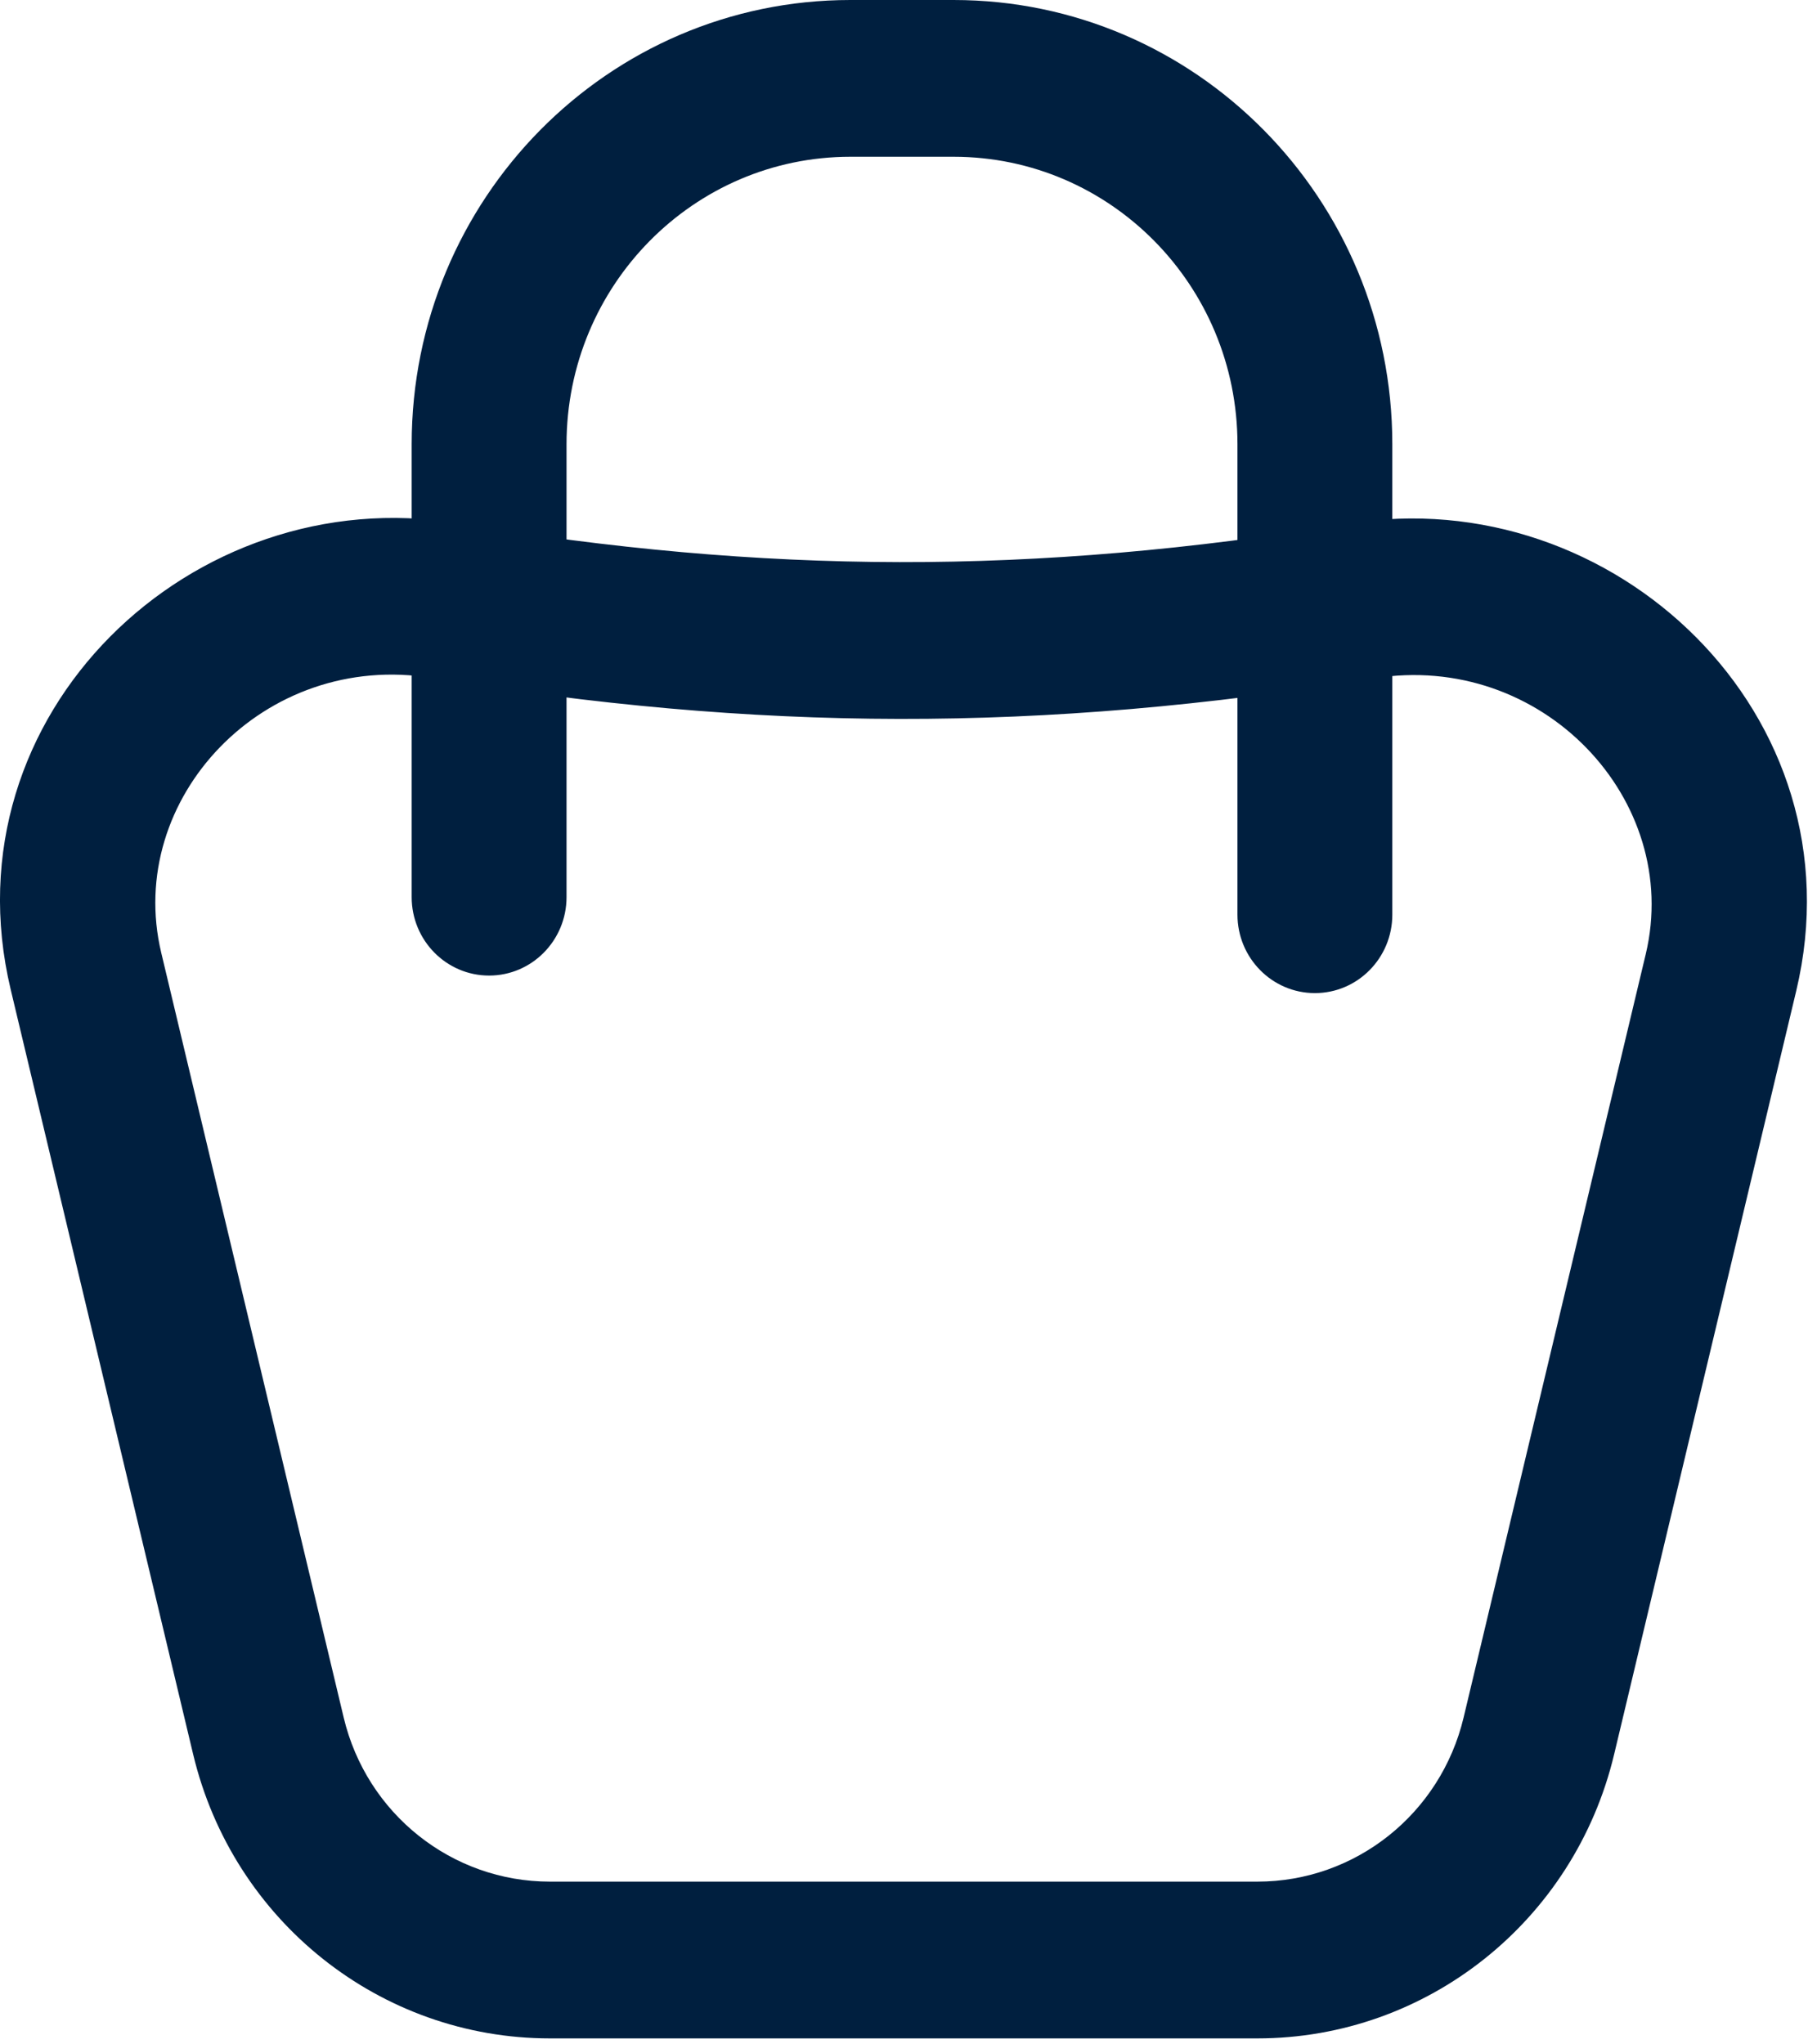 <?xml version="1.0" encoding="UTF-8"?>
<svg xmlns="http://www.w3.org/2000/svg" width="23" height="26" viewBox="0 0 23 26" fill="none">
  <path fill-rule="evenodd" clip-rule="evenodd" d="M0.136 12.586C-0.701 9.077 2.458 6.1 5.815 6.655C9.735 7.304 13.121 7.324 17.159 6.661C20.517 6.109 23.689 9.09 22.85 12.605L20.534 22.314C20.028 24.436 18.151 25.928 15.995 25.928H6.996C4.84 25.928 2.963 24.436 2.457 22.314L0.136 12.586ZM5.497 8.624C3.362 8.27 1.584 10.16 2.051 12.118L4.372 21.846C4.663 23.07 5.747 23.934 6.996 23.934H15.995C17.244 23.934 18.327 23.07 18.619 21.846L20.936 12.136C21.403 10.176 19.616 8.277 17.474 8.629C13.224 9.327 9.624 9.307 5.497 8.624Z" fill="#001F3F"></path>
  <path fill-rule="evenodd" clip-rule="evenodd" d="M10.818 1.994C8.823 1.994 7.207 3.632 7.207 5.651L7.207 11.411C7.207 11.962 6.766 12.409 6.222 12.409C5.678 12.409 5.237 11.962 5.237 11.411L5.237 5.651C5.237 2.53 7.736 0 10.818 0H12.131C15.213 0 17.712 2.53 17.712 5.651V11.634C17.712 12.185 17.271 12.632 16.727 12.632C16.183 12.632 15.742 12.185 15.742 11.634V5.651C15.742 3.632 14.126 1.994 12.131 1.994H10.818Z" fill="#001F3F"></path>
</svg>
